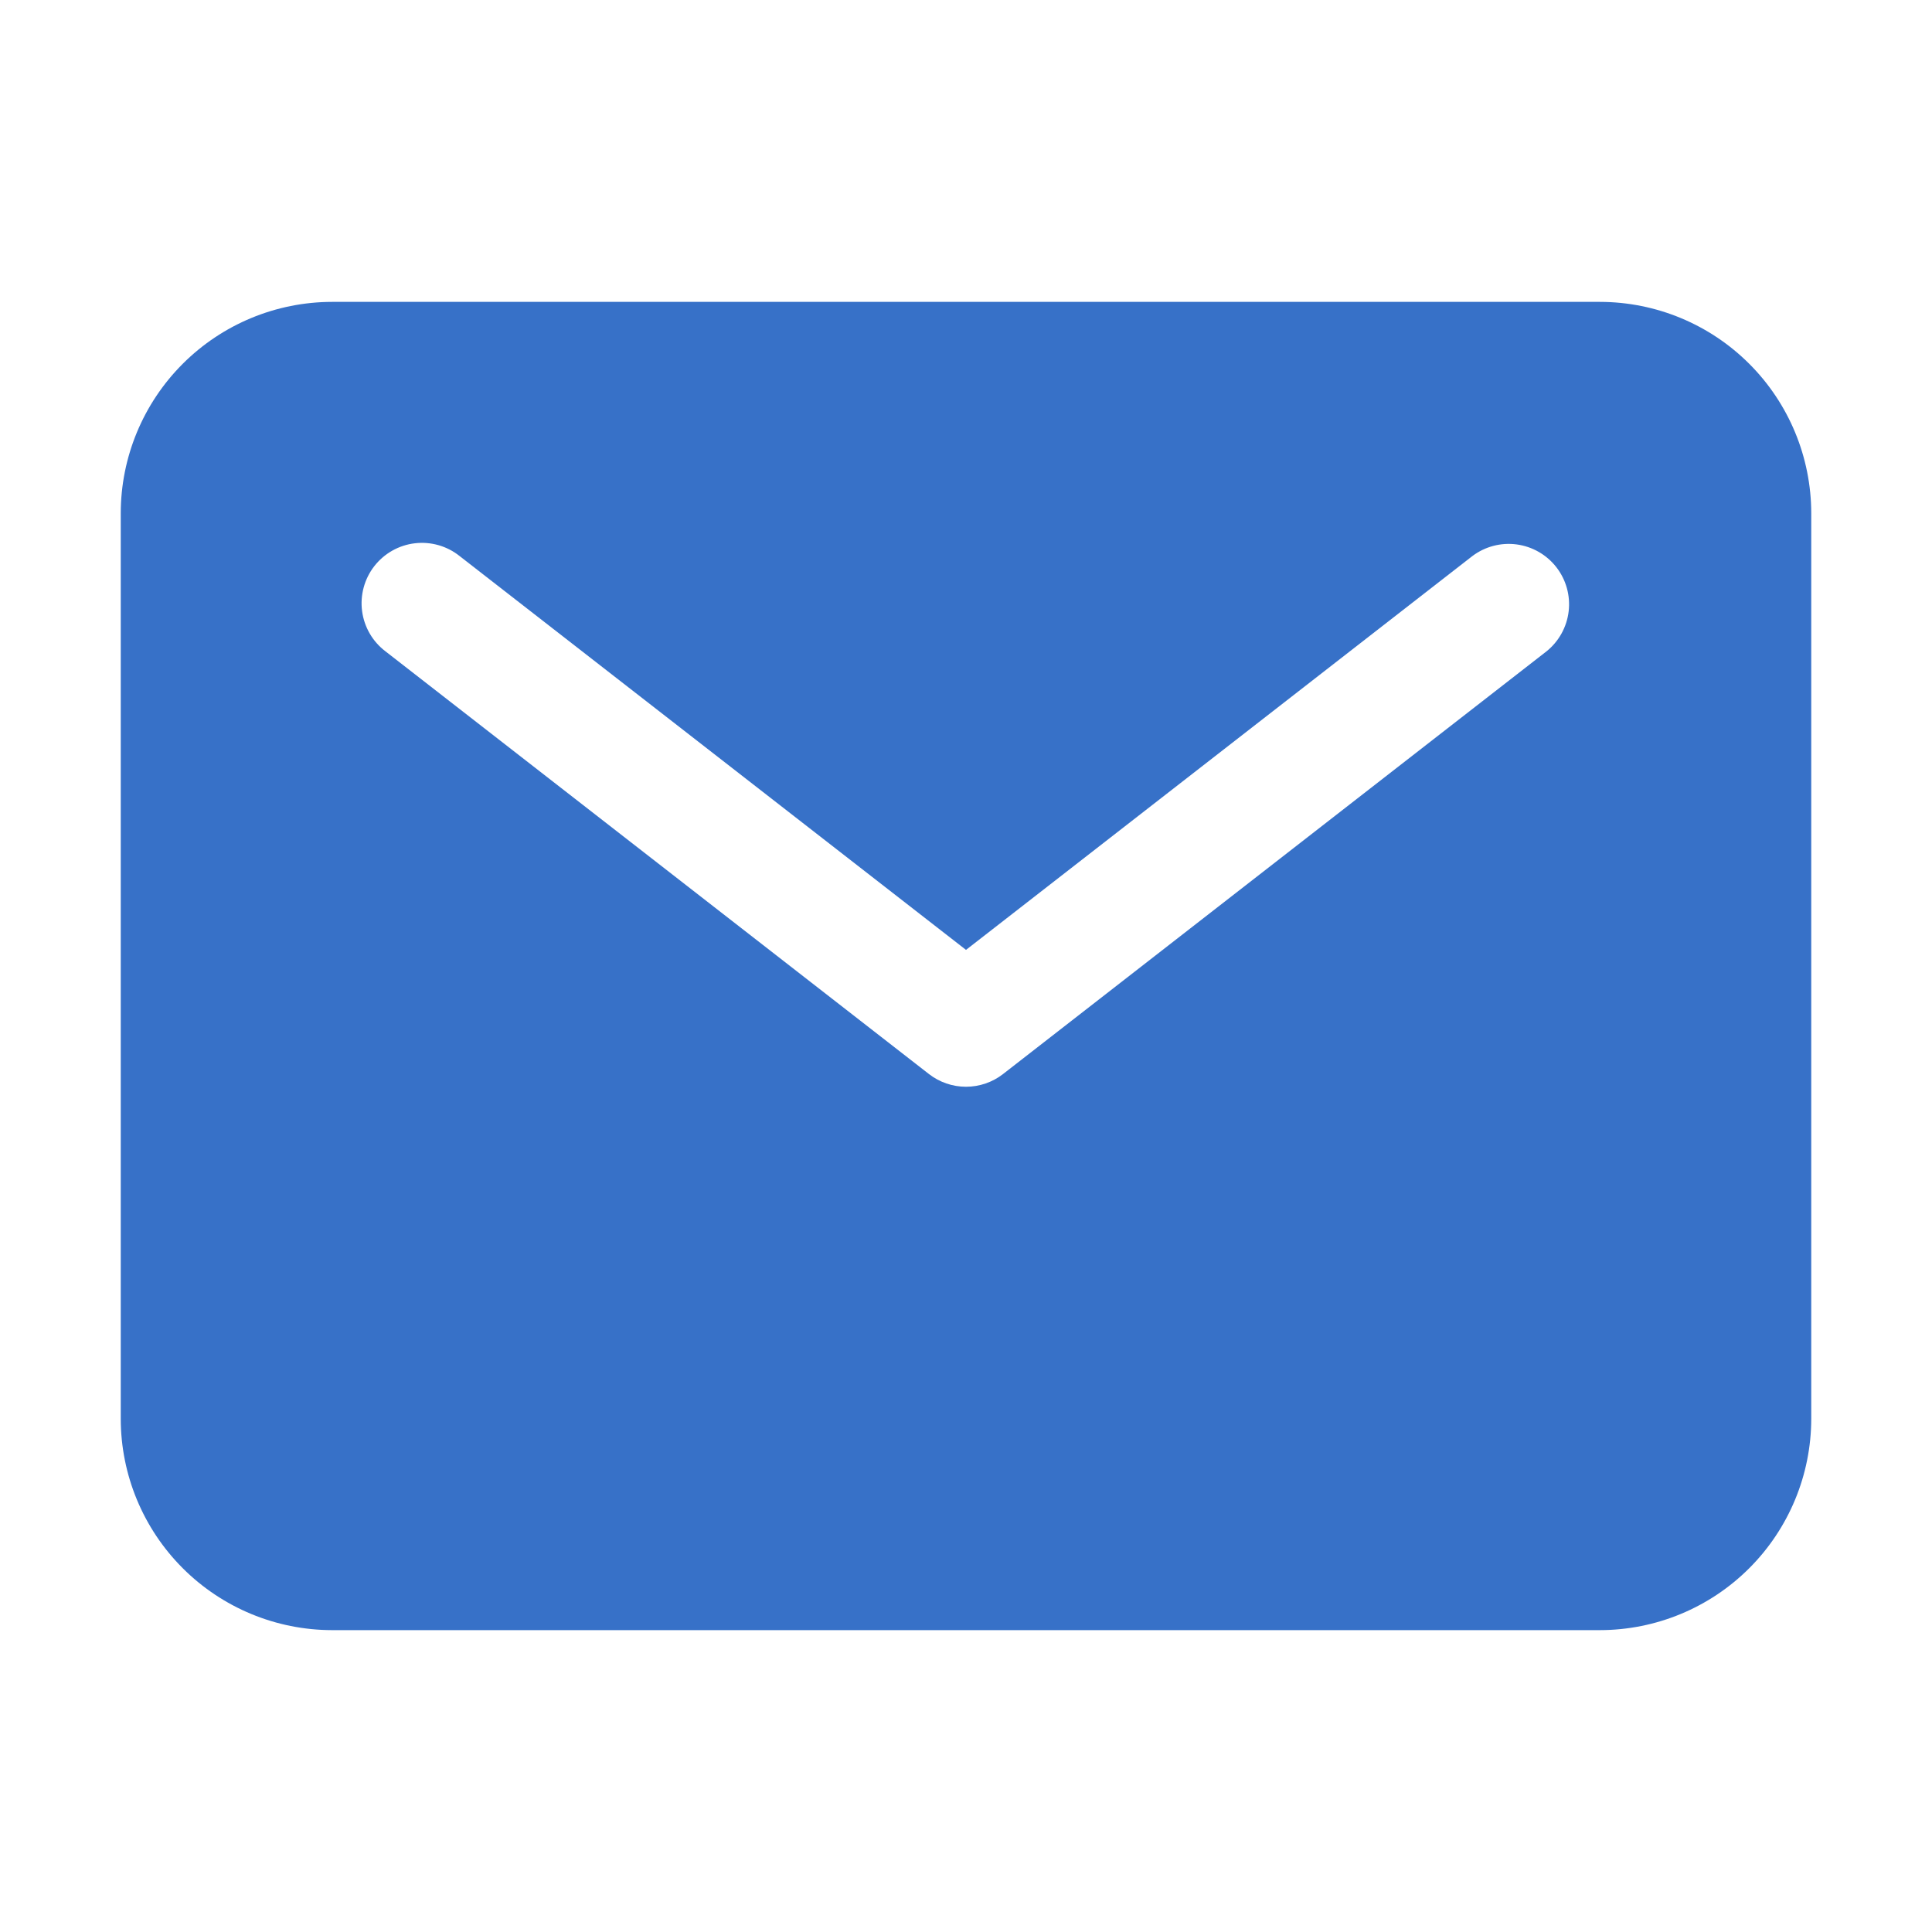 <?xml version="1.0" encoding="UTF-8"?> <svg xmlns="http://www.w3.org/2000/svg" width="154" height="154" viewBox="0 0 154 154" fill="none"> <path d="M127.531 24.063H26.468C22.003 24.068 17.721 25.844 14.563 29.002C11.406 32.159 9.629 36.441 9.625 40.907V113.094C9.629 117.56 11.406 121.842 14.563 124.999C17.721 128.157 22.003 129.933 26.468 129.938H127.531C131.997 129.933 136.278 128.157 139.436 124.999C142.594 121.842 144.37 117.56 144.375 113.094V40.907C144.37 36.441 142.594 32.159 139.436 29.002C136.278 25.844 131.997 24.068 127.531 24.063ZM123.266 51.924L79.953 85.612C79.109 86.269 78.07 86.625 77 86.625C75.93 86.625 74.891 86.269 74.046 85.612L30.733 51.924C30.225 51.54 29.797 51.059 29.476 50.508C29.155 49.957 28.947 49.347 28.863 48.715C28.779 48.083 28.822 47.441 28.989 46.825C29.156 46.21 29.443 45.633 29.834 45.13C30.226 44.627 30.713 44.206 31.269 43.892C31.824 43.579 32.436 43.379 33.07 43.305C33.703 43.23 34.345 43.282 34.958 43.457C35.571 43.633 36.143 43.928 36.641 44.327L77 75.716L117.359 44.327C118.368 43.565 119.636 43.23 120.89 43.396C122.144 43.562 123.282 44.215 124.058 45.213C124.834 46.211 125.186 47.475 125.038 48.731C124.89 49.987 124.253 51.134 123.266 51.924Z" fill="#3771C8"></path> </svg> 
